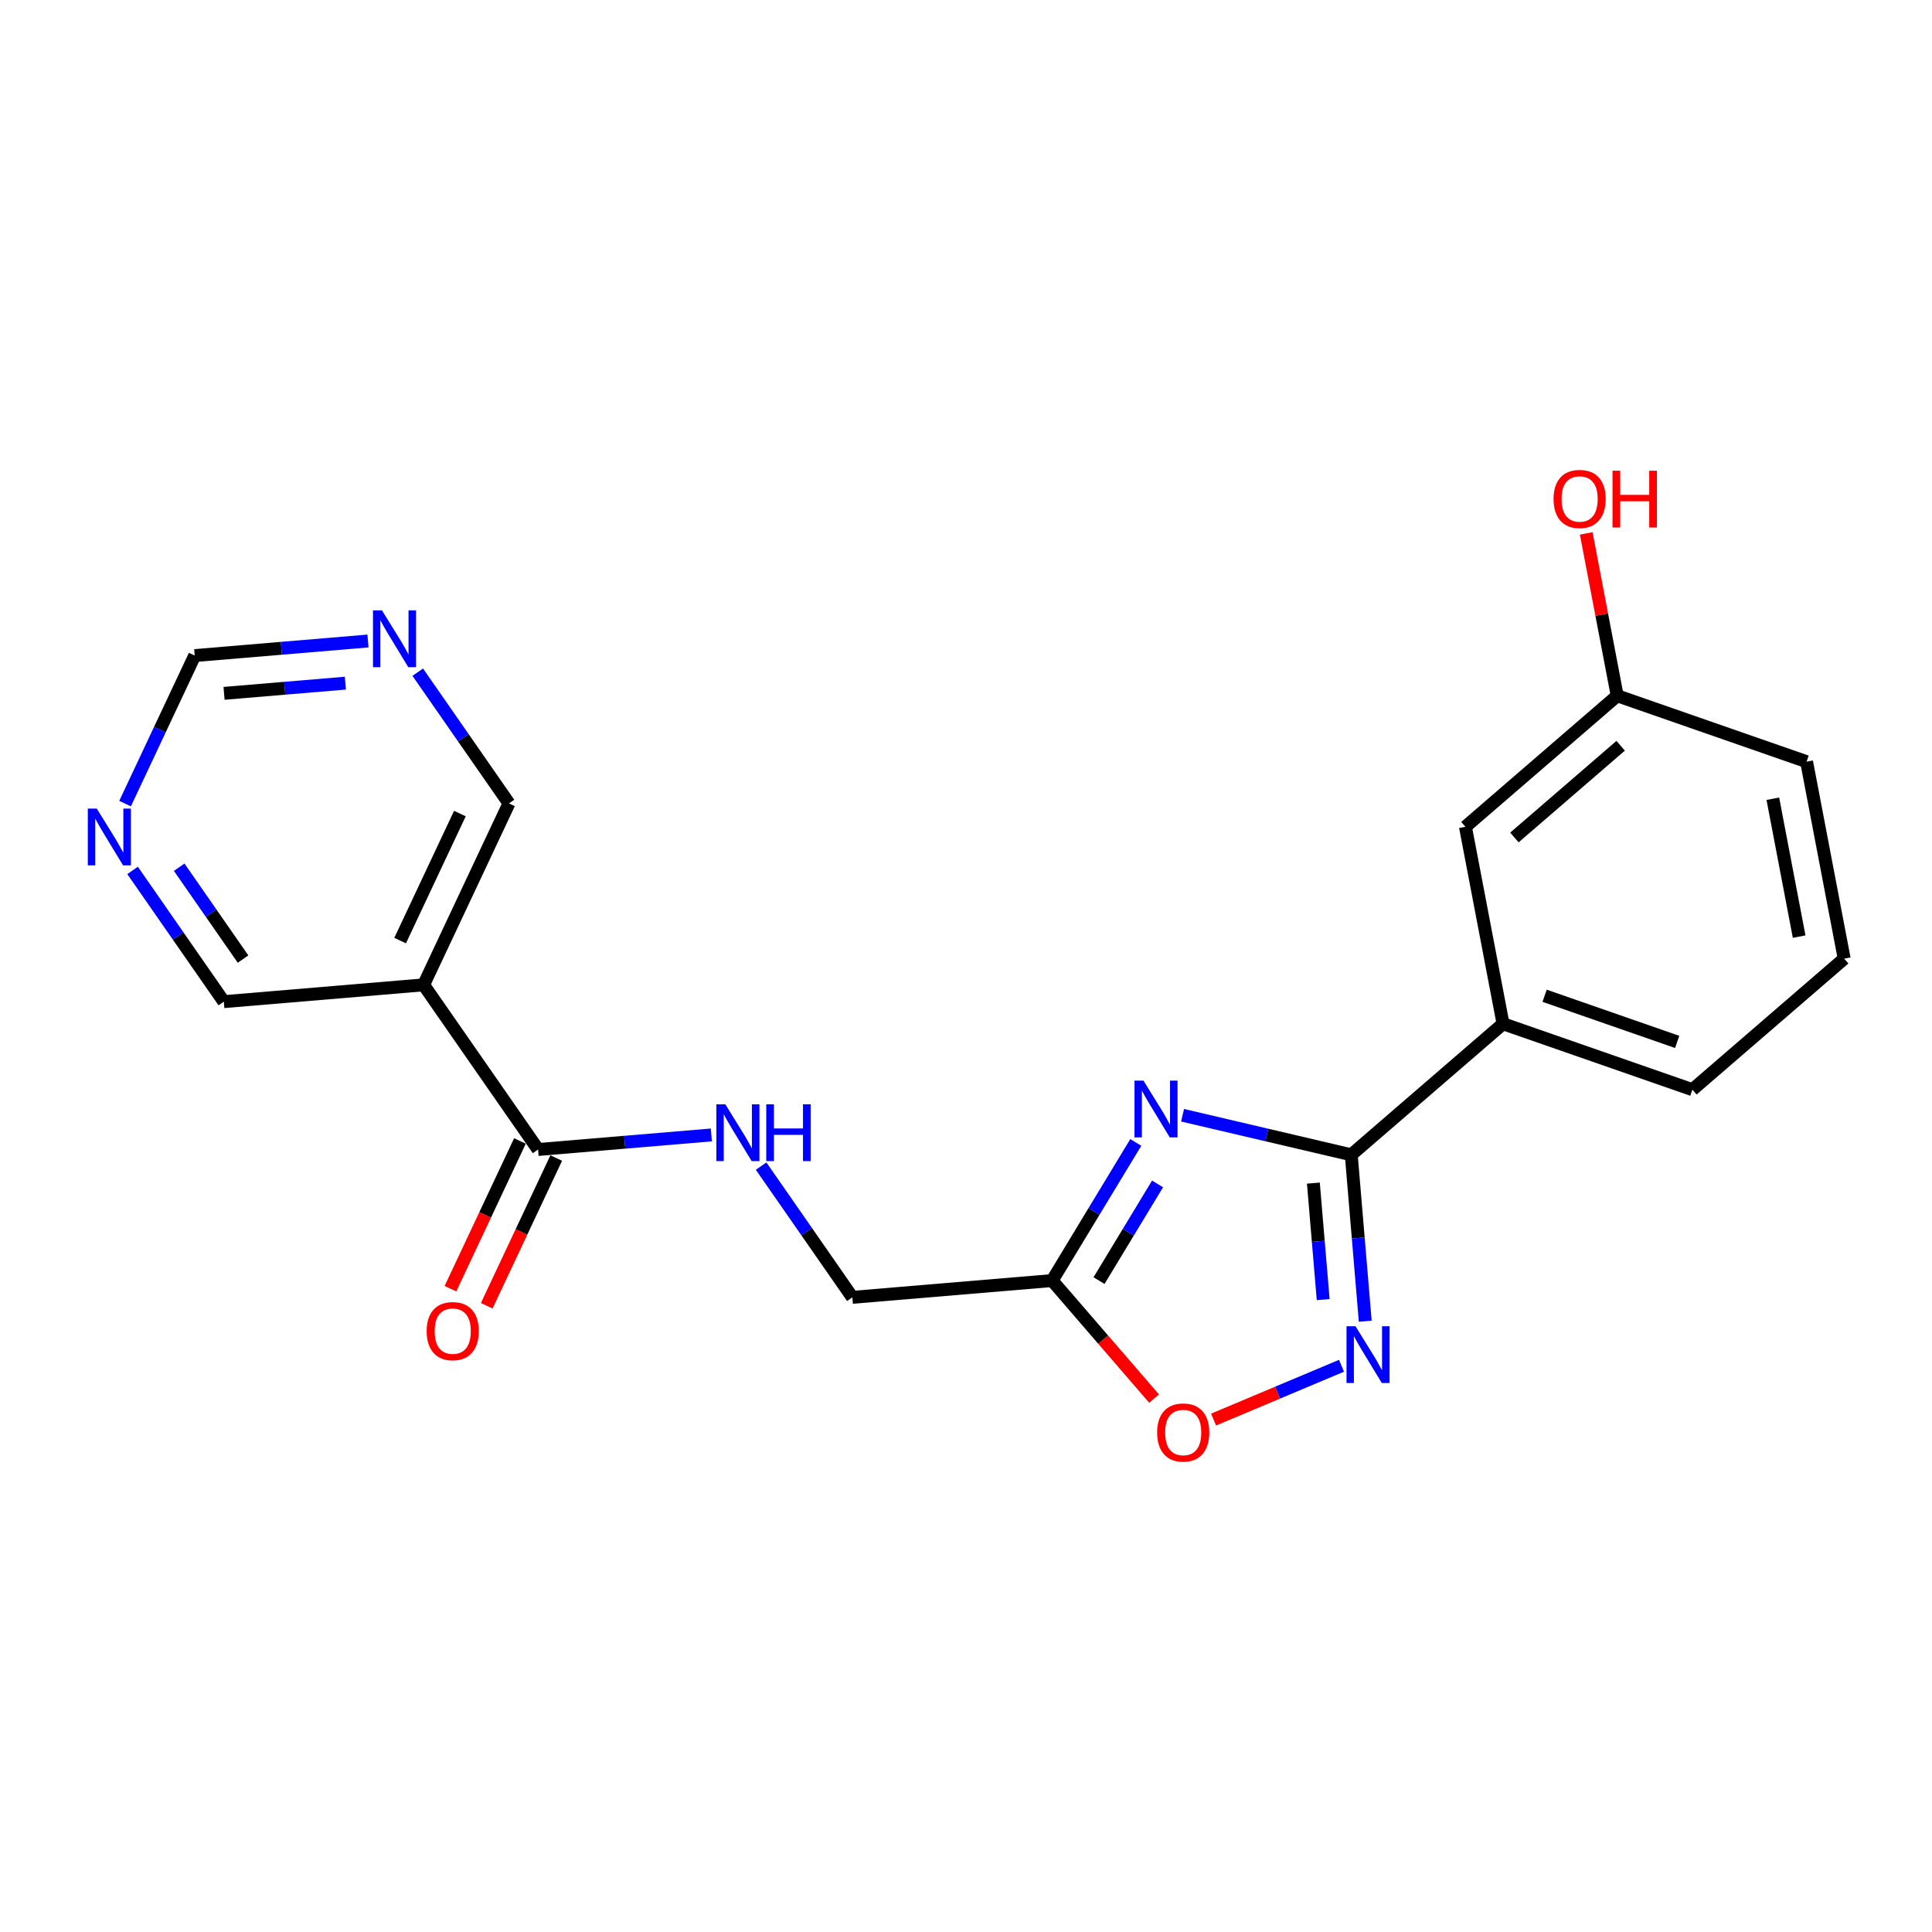 <?xml version='1.0' encoding='iso-8859-1'?>
<svg version='1.1' baseProfile='full'
              xmlns='http://www.w3.org/2000/svg'
                      xmlns:rdkit='http://www.rdkit.org/xml'
                      xmlns:xlink='http://www.w3.org/1999/xlink'
                  xml:space='preserve'
width='300px' height='300px' viewBox='0 0 300 300'>
<!-- END OF HEADER -->
<rect style='opacity:1.0;fill:#FFFFFF;stroke:none' width='300' height='300' x='0' y='0'> </rect>
<rect style='opacity:1.0;fill:#FFFFFF;stroke:none' width='300' height='300' x='0' y='0'> </rect>
<path class='bond-0 atom-0 atom-1' d='M 75.58,202.758 L 80.975,191.289' style='fill:none;fill-rule:evenodd;stroke:#FF0000;stroke-width:2.0px;stroke-linecap:butt;stroke-linejoin:miter;stroke-opacity:1' />
<path class='bond-0 atom-0 atom-1' d='M 80.975,191.289 L 86.371,179.82' style='fill:none;fill-rule:evenodd;stroke:#000000;stroke-width:2.0px;stroke-linecap:butt;stroke-linejoin:miter;stroke-opacity:1' />
<path class='bond-0 atom-0 atom-1' d='M 69.945,200.107 L 75.34,188.638' style='fill:none;fill-rule:evenodd;stroke:#FF0000;stroke-width:2.0px;stroke-linecap:butt;stroke-linejoin:miter;stroke-opacity:1' />
<path class='bond-0 atom-0 atom-1' d='M 75.34,188.638 L 80.736,177.169' style='fill:none;fill-rule:evenodd;stroke:#000000;stroke-width:2.0px;stroke-linecap:butt;stroke-linejoin:miter;stroke-opacity:1' />
<path class='bond-1 atom-1 atom-2' d='M 83.553,178.495 L 97.005,177.364' style='fill:none;fill-rule:evenodd;stroke:#000000;stroke-width:2.0px;stroke-linecap:butt;stroke-linejoin:miter;stroke-opacity:1' />
<path class='bond-1 atom-1 atom-2' d='M 97.005,177.364 L 110.458,176.233' style='fill:none;fill-rule:evenodd;stroke:#0000FF;stroke-width:2.0px;stroke-linecap:butt;stroke-linejoin:miter;stroke-opacity:1' />
<path class='bond-15 atom-1 atom-16' d='M 83.553,178.495 L 65.78,152.929' style='fill:none;fill-rule:evenodd;stroke:#000000;stroke-width:2.0px;stroke-linecap:butt;stroke-linejoin:miter;stroke-opacity:1' />
<path class='bond-2 atom-2 atom-3' d='M 118.186,181.074 L 125.27,191.263' style='fill:none;fill-rule:evenodd;stroke:#0000FF;stroke-width:2.0px;stroke-linecap:butt;stroke-linejoin:miter;stroke-opacity:1' />
<path class='bond-2 atom-2 atom-3' d='M 125.27,191.263 L 132.353,201.452' style='fill:none;fill-rule:evenodd;stroke:#000000;stroke-width:2.0px;stroke-linecap:butt;stroke-linejoin:miter;stroke-opacity:1' />
<path class='bond-3 atom-3 atom-4' d='M 132.353,201.452 L 163.38,198.844' style='fill:none;fill-rule:evenodd;stroke:#000000;stroke-width:2.0px;stroke-linecap:butt;stroke-linejoin:miter;stroke-opacity:1' />
<path class='bond-4 atom-4 atom-5' d='M 163.38,198.844 L 169.873,188.12' style='fill:none;fill-rule:evenodd;stroke:#000000;stroke-width:2.0px;stroke-linecap:butt;stroke-linejoin:miter;stroke-opacity:1' />
<path class='bond-4 atom-4 atom-5' d='M 169.873,188.12 L 176.366,177.396' style='fill:none;fill-rule:evenodd;stroke:#0000FF;stroke-width:2.0px;stroke-linecap:butt;stroke-linejoin:miter;stroke-opacity:1' />
<path class='bond-4 atom-4 atom-5' d='M 170.655,198.852 L 175.2,191.345' style='fill:none;fill-rule:evenodd;stroke:#000000;stroke-width:2.0px;stroke-linecap:butt;stroke-linejoin:miter;stroke-opacity:1' />
<path class='bond-4 atom-4 atom-5' d='M 175.2,191.345 L 179.745,183.839' style='fill:none;fill-rule:evenodd;stroke:#0000FF;stroke-width:2.0px;stroke-linecap:butt;stroke-linejoin:miter;stroke-opacity:1' />
<path class='bond-21 atom-15 atom-4' d='M 179.206,217.175 L 171.293,208.009' style='fill:none;fill-rule:evenodd;stroke:#FF0000;stroke-width:2.0px;stroke-linecap:butt;stroke-linejoin:miter;stroke-opacity:1' />
<path class='bond-21 atom-15 atom-4' d='M 171.293,208.009 L 163.38,198.844' style='fill:none;fill-rule:evenodd;stroke:#000000;stroke-width:2.0px;stroke-linecap:butt;stroke-linejoin:miter;stroke-opacity:1' />
<path class='bond-5 atom-5 atom-6' d='M 183.629,173.175 L 196.725,176.245' style='fill:none;fill-rule:evenodd;stroke:#0000FF;stroke-width:2.0px;stroke-linecap:butt;stroke-linejoin:miter;stroke-opacity:1' />
<path class='bond-5 atom-5 atom-6' d='M 196.725,176.245 L 209.822,179.316' style='fill:none;fill-rule:evenodd;stroke:#000000;stroke-width:2.0px;stroke-linecap:butt;stroke-linejoin:miter;stroke-opacity:1' />
<path class='bond-6 atom-6 atom-7' d='M 209.822,179.316 L 233.39,158.968' style='fill:none;fill-rule:evenodd;stroke:#000000;stroke-width:2.0px;stroke-linecap:butt;stroke-linejoin:miter;stroke-opacity:1' />
<path class='bond-13 atom-6 atom-14' d='M 209.822,179.316 L 210.908,192.236' style='fill:none;fill-rule:evenodd;stroke:#000000;stroke-width:2.0px;stroke-linecap:butt;stroke-linejoin:miter;stroke-opacity:1' />
<path class='bond-13 atom-6 atom-14' d='M 210.908,192.236 L 211.994,205.156' style='fill:none;fill-rule:evenodd;stroke:#0000FF;stroke-width:2.0px;stroke-linecap:butt;stroke-linejoin:miter;stroke-opacity:1' />
<path class='bond-13 atom-6 atom-14' d='M 203.942,183.713 L 204.702,192.757' style='fill:none;fill-rule:evenodd;stroke:#000000;stroke-width:2.0px;stroke-linecap:butt;stroke-linejoin:miter;stroke-opacity:1' />
<path class='bond-13 atom-6 atom-14' d='M 204.702,192.757 L 205.463,201.801' style='fill:none;fill-rule:evenodd;stroke:#0000FF;stroke-width:2.0px;stroke-linecap:butt;stroke-linejoin:miter;stroke-opacity:1' />
<path class='bond-7 atom-7 atom-8' d='M 233.39,158.968 L 262.795,169.205' style='fill:none;fill-rule:evenodd;stroke:#000000;stroke-width:2.0px;stroke-linecap:butt;stroke-linejoin:miter;stroke-opacity:1' />
<path class='bond-7 atom-7 atom-8' d='M 239.848,154.622 L 260.432,161.788' style='fill:none;fill-rule:evenodd;stroke:#000000;stroke-width:2.0px;stroke-linecap:butt;stroke-linejoin:miter;stroke-opacity:1' />
<path class='bond-23 atom-13 atom-7' d='M 227.552,128.383 L 233.39,158.968' style='fill:none;fill-rule:evenodd;stroke:#000000;stroke-width:2.0px;stroke-linecap:butt;stroke-linejoin:miter;stroke-opacity:1' />
<path class='bond-8 atom-8 atom-9' d='M 262.795,169.205 L 286.364,148.857' style='fill:none;fill-rule:evenodd;stroke:#000000;stroke-width:2.0px;stroke-linecap:butt;stroke-linejoin:miter;stroke-opacity:1' />
<path class='bond-9 atom-9 atom-10' d='M 286.364,148.857 L 280.526,118.273' style='fill:none;fill-rule:evenodd;stroke:#000000;stroke-width:2.0px;stroke-linecap:butt;stroke-linejoin:miter;stroke-opacity:1' />
<path class='bond-9 atom-9 atom-10' d='M 279.371,145.437 L 275.285,124.028' style='fill:none;fill-rule:evenodd;stroke:#000000;stroke-width:2.0px;stroke-linecap:butt;stroke-linejoin:miter;stroke-opacity:1' />
<path class='bond-10 atom-10 atom-11' d='M 280.526,118.273 L 251.12,108.036' style='fill:none;fill-rule:evenodd;stroke:#000000;stroke-width:2.0px;stroke-linecap:butt;stroke-linejoin:miter;stroke-opacity:1' />
<path class='bond-11 atom-11 atom-12' d='M 251.12,108.036 L 248.714,95.431' style='fill:none;fill-rule:evenodd;stroke:#000000;stroke-width:2.0px;stroke-linecap:butt;stroke-linejoin:miter;stroke-opacity:1' />
<path class='bond-11 atom-11 atom-12' d='M 248.714,95.431 L 246.309,82.826' style='fill:none;fill-rule:evenodd;stroke:#FF0000;stroke-width:2.0px;stroke-linecap:butt;stroke-linejoin:miter;stroke-opacity:1' />
<path class='bond-12 atom-11 atom-13' d='M 251.12,108.036 L 227.552,128.383' style='fill:none;fill-rule:evenodd;stroke:#000000;stroke-width:2.0px;stroke-linecap:butt;stroke-linejoin:miter;stroke-opacity:1' />
<path class='bond-12 atom-11 atom-13' d='M 251.655,115.802 L 235.157,130.045' style='fill:none;fill-rule:evenodd;stroke:#000000;stroke-width:2.0px;stroke-linecap:butt;stroke-linejoin:miter;stroke-opacity:1' />
<path class='bond-14 atom-14 atom-15' d='M 208.308,212.076 L 198.375,216.253' style='fill:none;fill-rule:evenodd;stroke:#0000FF;stroke-width:2.0px;stroke-linecap:butt;stroke-linejoin:miter;stroke-opacity:1' />
<path class='bond-14 atom-14 atom-15' d='M 198.375,216.253 L 188.442,220.429' style='fill:none;fill-rule:evenodd;stroke:#FF0000;stroke-width:2.0px;stroke-linecap:butt;stroke-linejoin:miter;stroke-opacity:1' />
<path class='bond-16 atom-16 atom-17' d='M 65.78,152.929 L 79.035,124.754' style='fill:none;fill-rule:evenodd;stroke:#000000;stroke-width:2.0px;stroke-linecap:butt;stroke-linejoin:miter;stroke-opacity:1' />
<path class='bond-16 atom-16 atom-17' d='M 62.133,146.052 L 71.412,126.33' style='fill:none;fill-rule:evenodd;stroke:#000000;stroke-width:2.0px;stroke-linecap:butt;stroke-linejoin:miter;stroke-opacity:1' />
<path class='bond-22 atom-21 atom-16' d='M 34.753,155.537 L 65.78,152.929' style='fill:none;fill-rule:evenodd;stroke:#000000;stroke-width:2.0px;stroke-linecap:butt;stroke-linejoin:miter;stroke-opacity:1' />
<path class='bond-17 atom-17 atom-18' d='M 79.035,124.754 L 71.951,114.565' style='fill:none;fill-rule:evenodd;stroke:#000000;stroke-width:2.0px;stroke-linecap:butt;stroke-linejoin:miter;stroke-opacity:1' />
<path class='bond-17 atom-17 atom-18' d='M 71.951,114.565 L 64.868,104.376' style='fill:none;fill-rule:evenodd;stroke:#0000FF;stroke-width:2.0px;stroke-linecap:butt;stroke-linejoin:miter;stroke-opacity:1' />
<path class='bond-18 atom-18 atom-19' d='M 57.139,99.535 L 43.687,100.666' style='fill:none;fill-rule:evenodd;stroke:#0000FF;stroke-width:2.0px;stroke-linecap:butt;stroke-linejoin:miter;stroke-opacity:1' />
<path class='bond-18 atom-18 atom-19' d='M 43.687,100.666 L 30.235,101.797' style='fill:none;fill-rule:evenodd;stroke:#000000;stroke-width:2.0px;stroke-linecap:butt;stroke-linejoin:miter;stroke-opacity:1' />
<path class='bond-18 atom-18 atom-19' d='M 53.626,106.08 L 44.209,106.871' style='fill:none;fill-rule:evenodd;stroke:#0000FF;stroke-width:2.0px;stroke-linecap:butt;stroke-linejoin:miter;stroke-opacity:1' />
<path class='bond-18 atom-18 atom-19' d='M 44.209,106.871 L 34.792,107.663' style='fill:none;fill-rule:evenodd;stroke:#000000;stroke-width:2.0px;stroke-linecap:butt;stroke-linejoin:miter;stroke-opacity:1' />
<path class='bond-19 atom-19 atom-20' d='M 30.235,101.797 L 24.828,113.29' style='fill:none;fill-rule:evenodd;stroke:#000000;stroke-width:2.0px;stroke-linecap:butt;stroke-linejoin:miter;stroke-opacity:1' />
<path class='bond-19 atom-19 atom-20' d='M 24.828,113.29 L 19.421,124.784' style='fill:none;fill-rule:evenodd;stroke:#0000FF;stroke-width:2.0px;stroke-linecap:butt;stroke-linejoin:miter;stroke-opacity:1' />
<path class='bond-20 atom-20 atom-21' d='M 20.587,135.159 L 27.67,145.348' style='fill:none;fill-rule:evenodd;stroke:#0000FF;stroke-width:2.0px;stroke-linecap:butt;stroke-linejoin:miter;stroke-opacity:1' />
<path class='bond-20 atom-20 atom-21' d='M 27.67,145.348 L 34.753,155.537' style='fill:none;fill-rule:evenodd;stroke:#000000;stroke-width:2.0px;stroke-linecap:butt;stroke-linejoin:miter;stroke-opacity:1' />
<path class='bond-20 atom-20 atom-21' d='M 27.825,134.661 L 32.783,141.794' style='fill:none;fill-rule:evenodd;stroke:#0000FF;stroke-width:2.0px;stroke-linecap:butt;stroke-linejoin:miter;stroke-opacity:1' />
<path class='bond-20 atom-20 atom-21' d='M 32.783,141.794 L 37.741,148.926' style='fill:none;fill-rule:evenodd;stroke:#000000;stroke-width:2.0px;stroke-linecap:butt;stroke-linejoin:miter;stroke-opacity:1' />
<path  class='atom-0' d='M 66.251 206.694
Q 66.251 204.577, 67.297 203.394
Q 68.343 202.211, 70.299 202.211
Q 72.254 202.211, 73.3 203.394
Q 74.346 204.577, 74.346 206.694
Q 74.346 208.837, 73.288 210.057
Q 72.229 211.265, 70.299 211.265
Q 68.356 211.265, 67.297 210.057
Q 66.251 208.849, 66.251 206.694
M 70.299 210.269
Q 71.644 210.269, 72.366 209.372
Q 73.101 208.463, 73.101 206.694
Q 73.101 204.963, 72.366 204.091
Q 71.644 203.207, 70.299 203.207
Q 68.953 203.207, 68.219 204.079
Q 67.496 204.951, 67.496 206.694
Q 67.496 208.475, 68.219 209.372
Q 68.953 210.269, 70.299 210.269
' fill='#FF0000'/>
<path  class='atom-2' d='M 112.631 171.477
L 115.52 176.148
Q 115.807 176.609, 116.268 177.443
Q 116.729 178.277, 116.753 178.327
L 116.753 171.477
L 117.924 171.477
L 117.924 180.295
L 116.716 180.295
L 113.615 175.189
Q 113.254 174.591, 112.868 173.906
Q 112.494 173.221, 112.382 173.009
L 112.382 180.295
L 111.236 180.295
L 111.236 171.477
L 112.631 171.477
' fill='#0000FF'/>
<path  class='atom-2' d='M 118.983 171.477
L 120.179 171.477
L 120.179 175.226
L 124.687 175.226
L 124.687 171.477
L 125.883 171.477
L 125.883 180.295
L 124.687 180.295
L 124.687 176.222
L 120.179 176.222
L 120.179 180.295
L 118.983 180.295
L 118.983 171.477
' fill='#0000FF'/>
<path  class='atom-5' d='M 177.558 167.8
L 180.447 172.47
Q 180.734 172.931, 181.194 173.766
Q 181.655 174.6, 181.68 174.65
L 181.68 167.8
L 182.851 167.8
L 182.851 176.618
L 181.643 176.618
L 178.542 171.511
Q 178.18 170.913, 177.794 170.228
Q 177.421 169.543, 177.309 169.332
L 177.309 176.618
L 176.163 176.618
L 176.163 167.8
L 177.558 167.8
' fill='#0000FF'/>
<path  class='atom-12' d='M 241.235 77.476
Q 241.235 75.359, 242.281 74.176
Q 243.327 72.993, 245.283 72.993
Q 247.238 72.993, 248.284 74.176
Q 249.331 75.359, 249.331 77.476
Q 249.331 79.618, 248.272 80.839
Q 247.213 82.047, 245.283 82.047
Q 243.34 82.047, 242.281 80.839
Q 241.235 79.631, 241.235 77.476
M 245.283 81.051
Q 246.628 81.051, 247.35 80.154
Q 248.085 79.245, 248.085 77.476
Q 248.085 75.745, 247.35 74.873
Q 246.628 73.989, 245.283 73.989
Q 243.938 73.989, 243.203 74.861
Q 242.481 75.733, 242.481 77.476
Q 242.481 79.257, 243.203 80.154
Q 243.938 81.051, 245.283 81.051
' fill='#FF0000'/>
<path  class='atom-12' d='M 250.389 73.092
L 251.585 73.092
L 251.585 76.841
L 256.093 76.841
L 256.093 73.092
L 257.289 73.092
L 257.289 81.91
L 256.093 81.91
L 256.093 77.837
L 251.585 77.837
L 251.585 81.91
L 250.389 81.91
L 250.389 73.092
' fill='#FF0000'/>
<path  class='atom-14' d='M 210.481 205.934
L 213.37 210.604
Q 213.657 211.065, 214.118 211.9
Q 214.579 212.734, 214.604 212.784
L 214.604 205.934
L 215.774 205.934
L 215.774 214.752
L 214.566 214.752
L 211.465 209.645
Q 211.104 209.048, 210.718 208.363
Q 210.344 207.678, 210.232 207.466
L 210.232 214.752
L 209.086 214.752
L 209.086 205.934
L 210.481 205.934
' fill='#0000FF'/>
<path  class='atom-15' d='M 179.68 222.437
Q 179.68 220.319, 180.726 219.136
Q 181.772 217.953, 183.728 217.953
Q 185.683 217.953, 186.729 219.136
Q 187.775 220.319, 187.775 222.437
Q 187.775 224.579, 186.717 225.799
Q 185.658 227.007, 183.728 227.007
Q 181.785 227.007, 180.726 225.799
Q 179.68 224.591, 179.68 222.437
M 183.728 226.011
Q 185.073 226.011, 185.795 225.114
Q 186.53 224.205, 186.53 222.437
Q 186.53 220.705, 185.795 219.834
Q 185.073 218.949, 183.728 218.949
Q 182.383 218.949, 181.648 219.821
Q 180.925 220.693, 180.925 222.437
Q 180.925 224.218, 181.648 225.114
Q 182.383 226.011, 183.728 226.011
' fill='#FF0000'/>
<path  class='atom-18' d='M 59.313 94.779
L 62.202 99.45
Q 62.489 99.911, 62.95 100.745
Q 63.41 101.58, 63.435 101.629
L 63.435 94.779
L 64.606 94.779
L 64.606 103.597
L 63.398 103.597
L 60.297 98.491
Q 59.936 97.893, 59.55 97.208
Q 59.176 96.523, 59.064 96.311
L 59.064 103.597
L 57.918 103.597
L 57.918 94.779
L 59.313 94.779
' fill='#0000FF'/>
<path  class='atom-20' d='M 15.031 125.563
L 17.921 130.233
Q 18.207 130.694, 18.668 131.528
Q 19.129 132.363, 19.154 132.413
L 19.154 125.563
L 20.325 125.563
L 20.325 134.38
L 19.116 134.38
L 16.015 129.274
Q 15.654 128.676, 15.268 127.991
Q 14.894 127.306, 14.782 127.094
L 14.782 134.38
L 13.636 134.38
L 13.636 125.563
L 15.031 125.563
' fill='#0000FF'/>
</svg>
